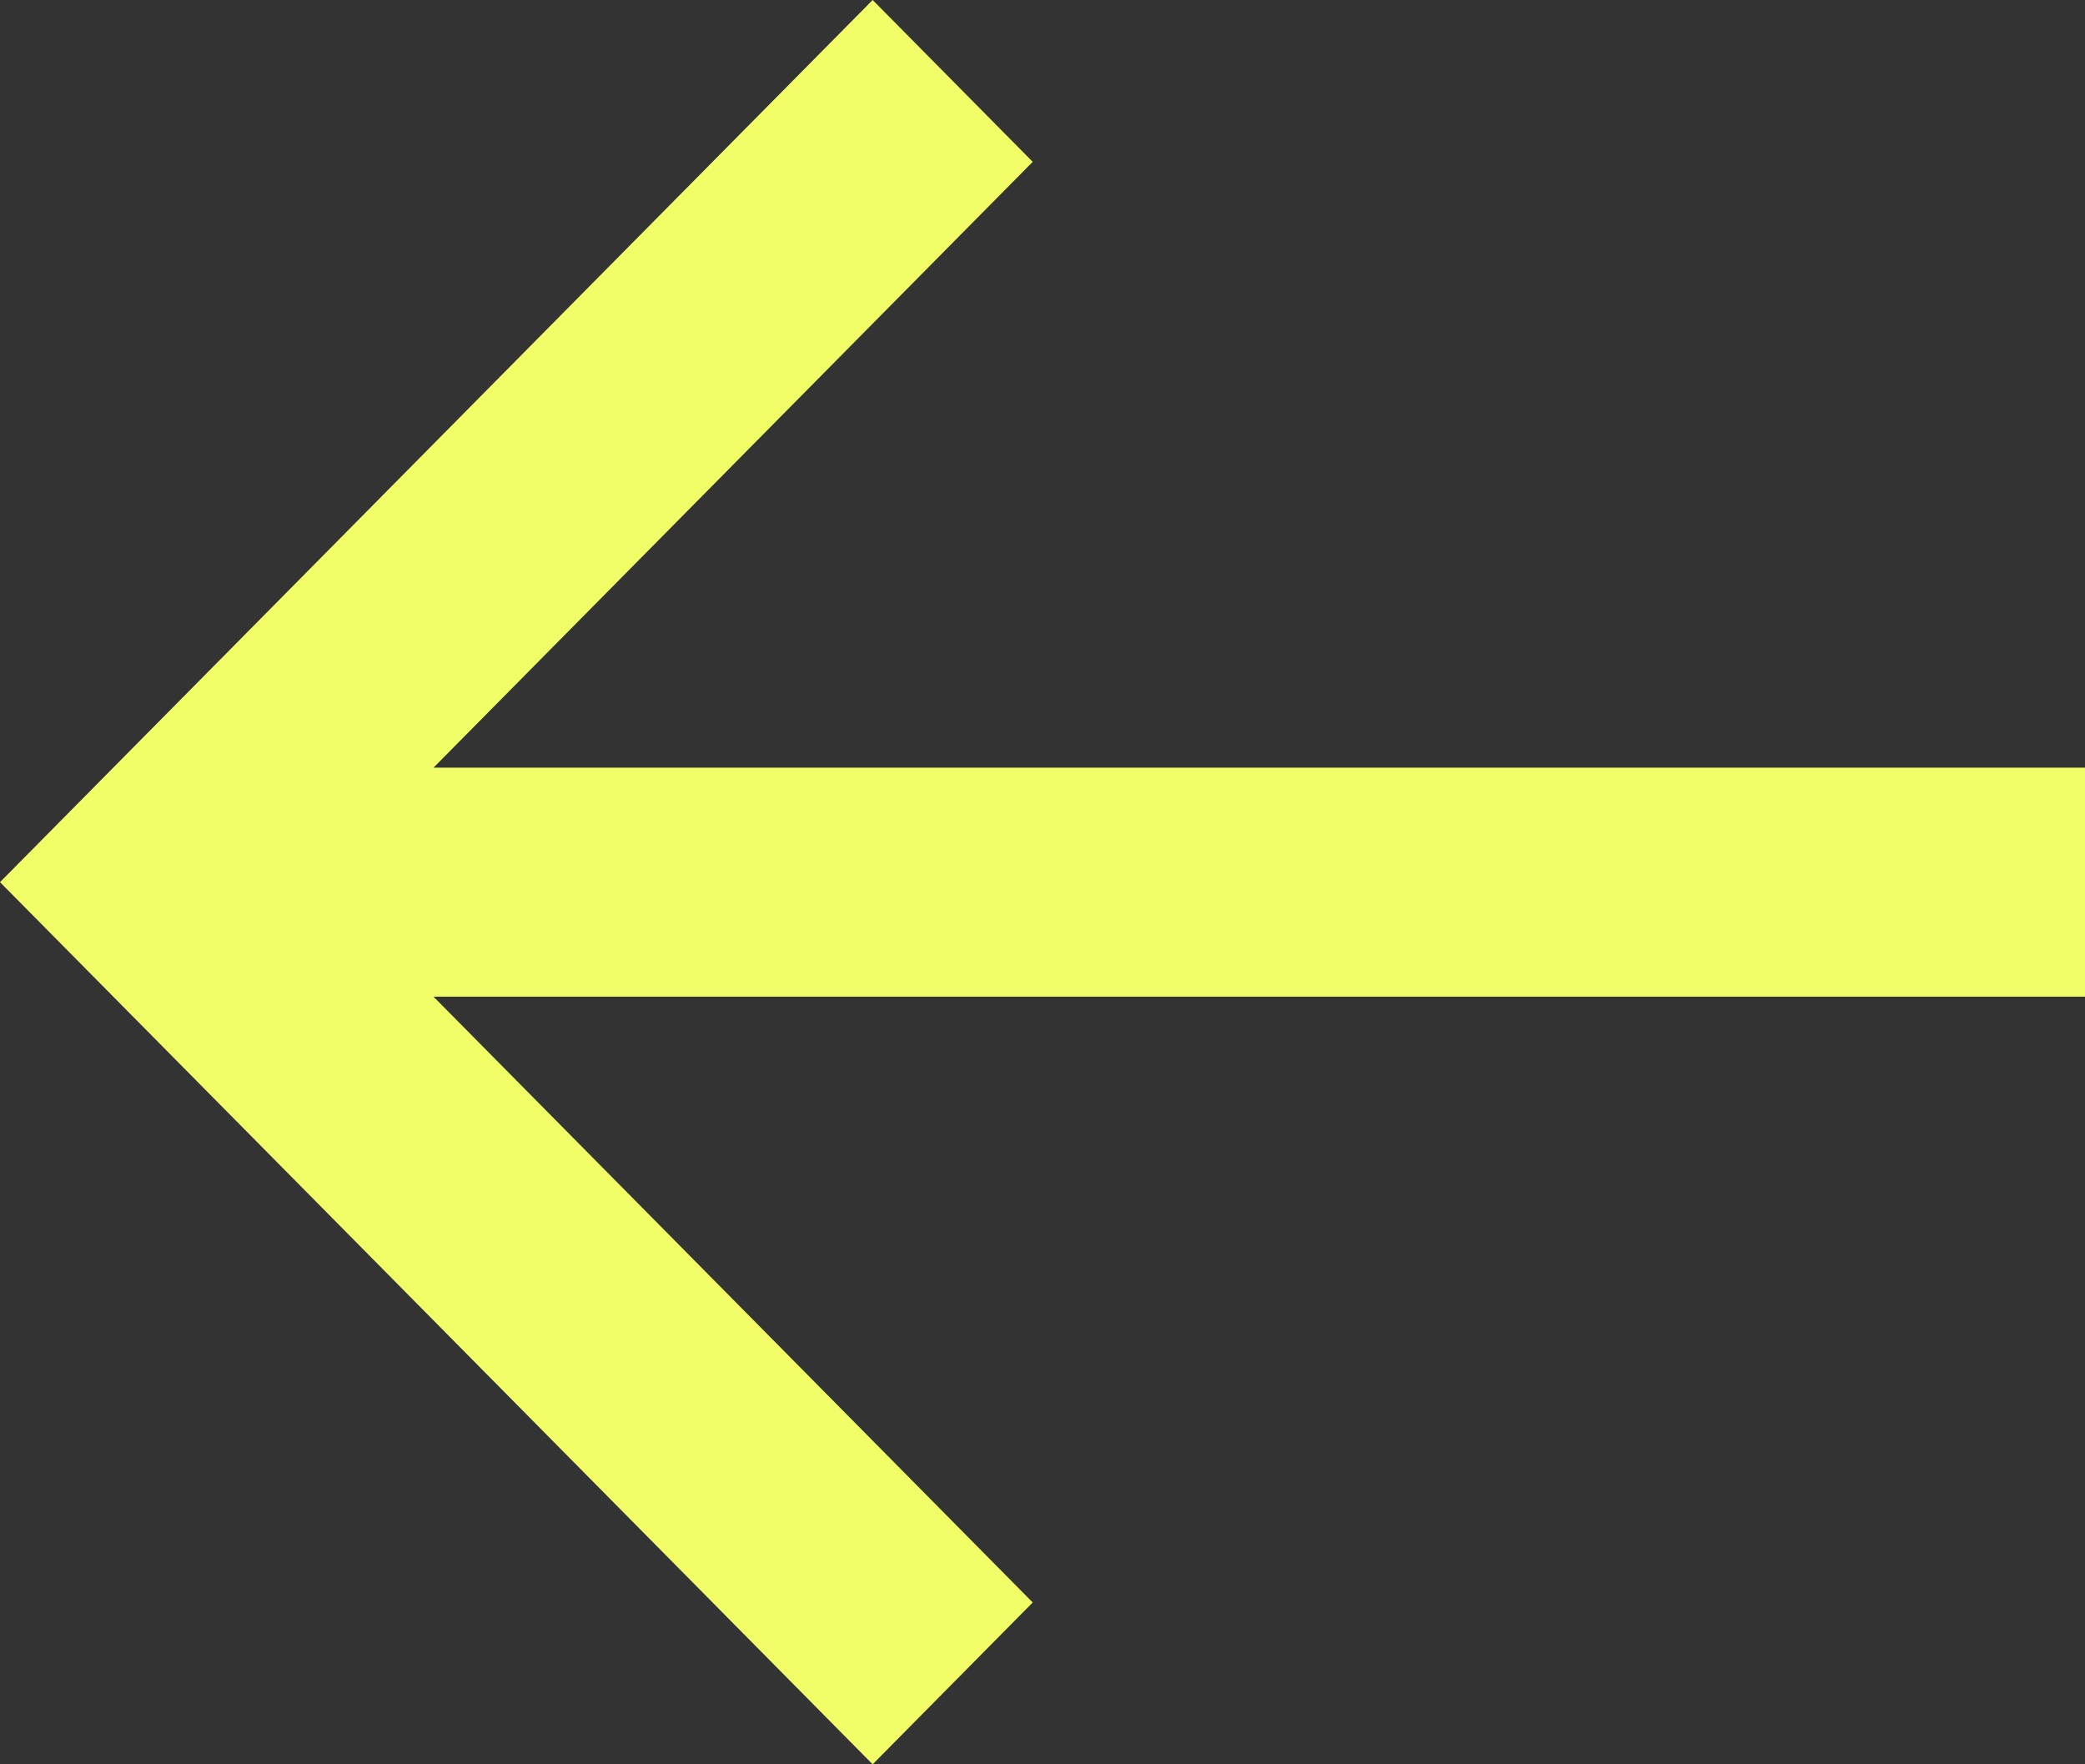 <svg width="13" height="11" viewBox="0 0 13 11" fill="none" xmlns="http://www.w3.org/2000/svg">
<rect x="0" y="0" width="13" height="11" fill="#333333" stroke="none"/>
<path d="M13 4.786L2.703 4.786L6.439 1.009L5.441 9.51339e-07L-9.6165e-07 5.5L5.441 11L6.439 9.991L2.703 6.214L13 6.214L13 4.786Z" fill="#F1FE67"/>
</svg>
